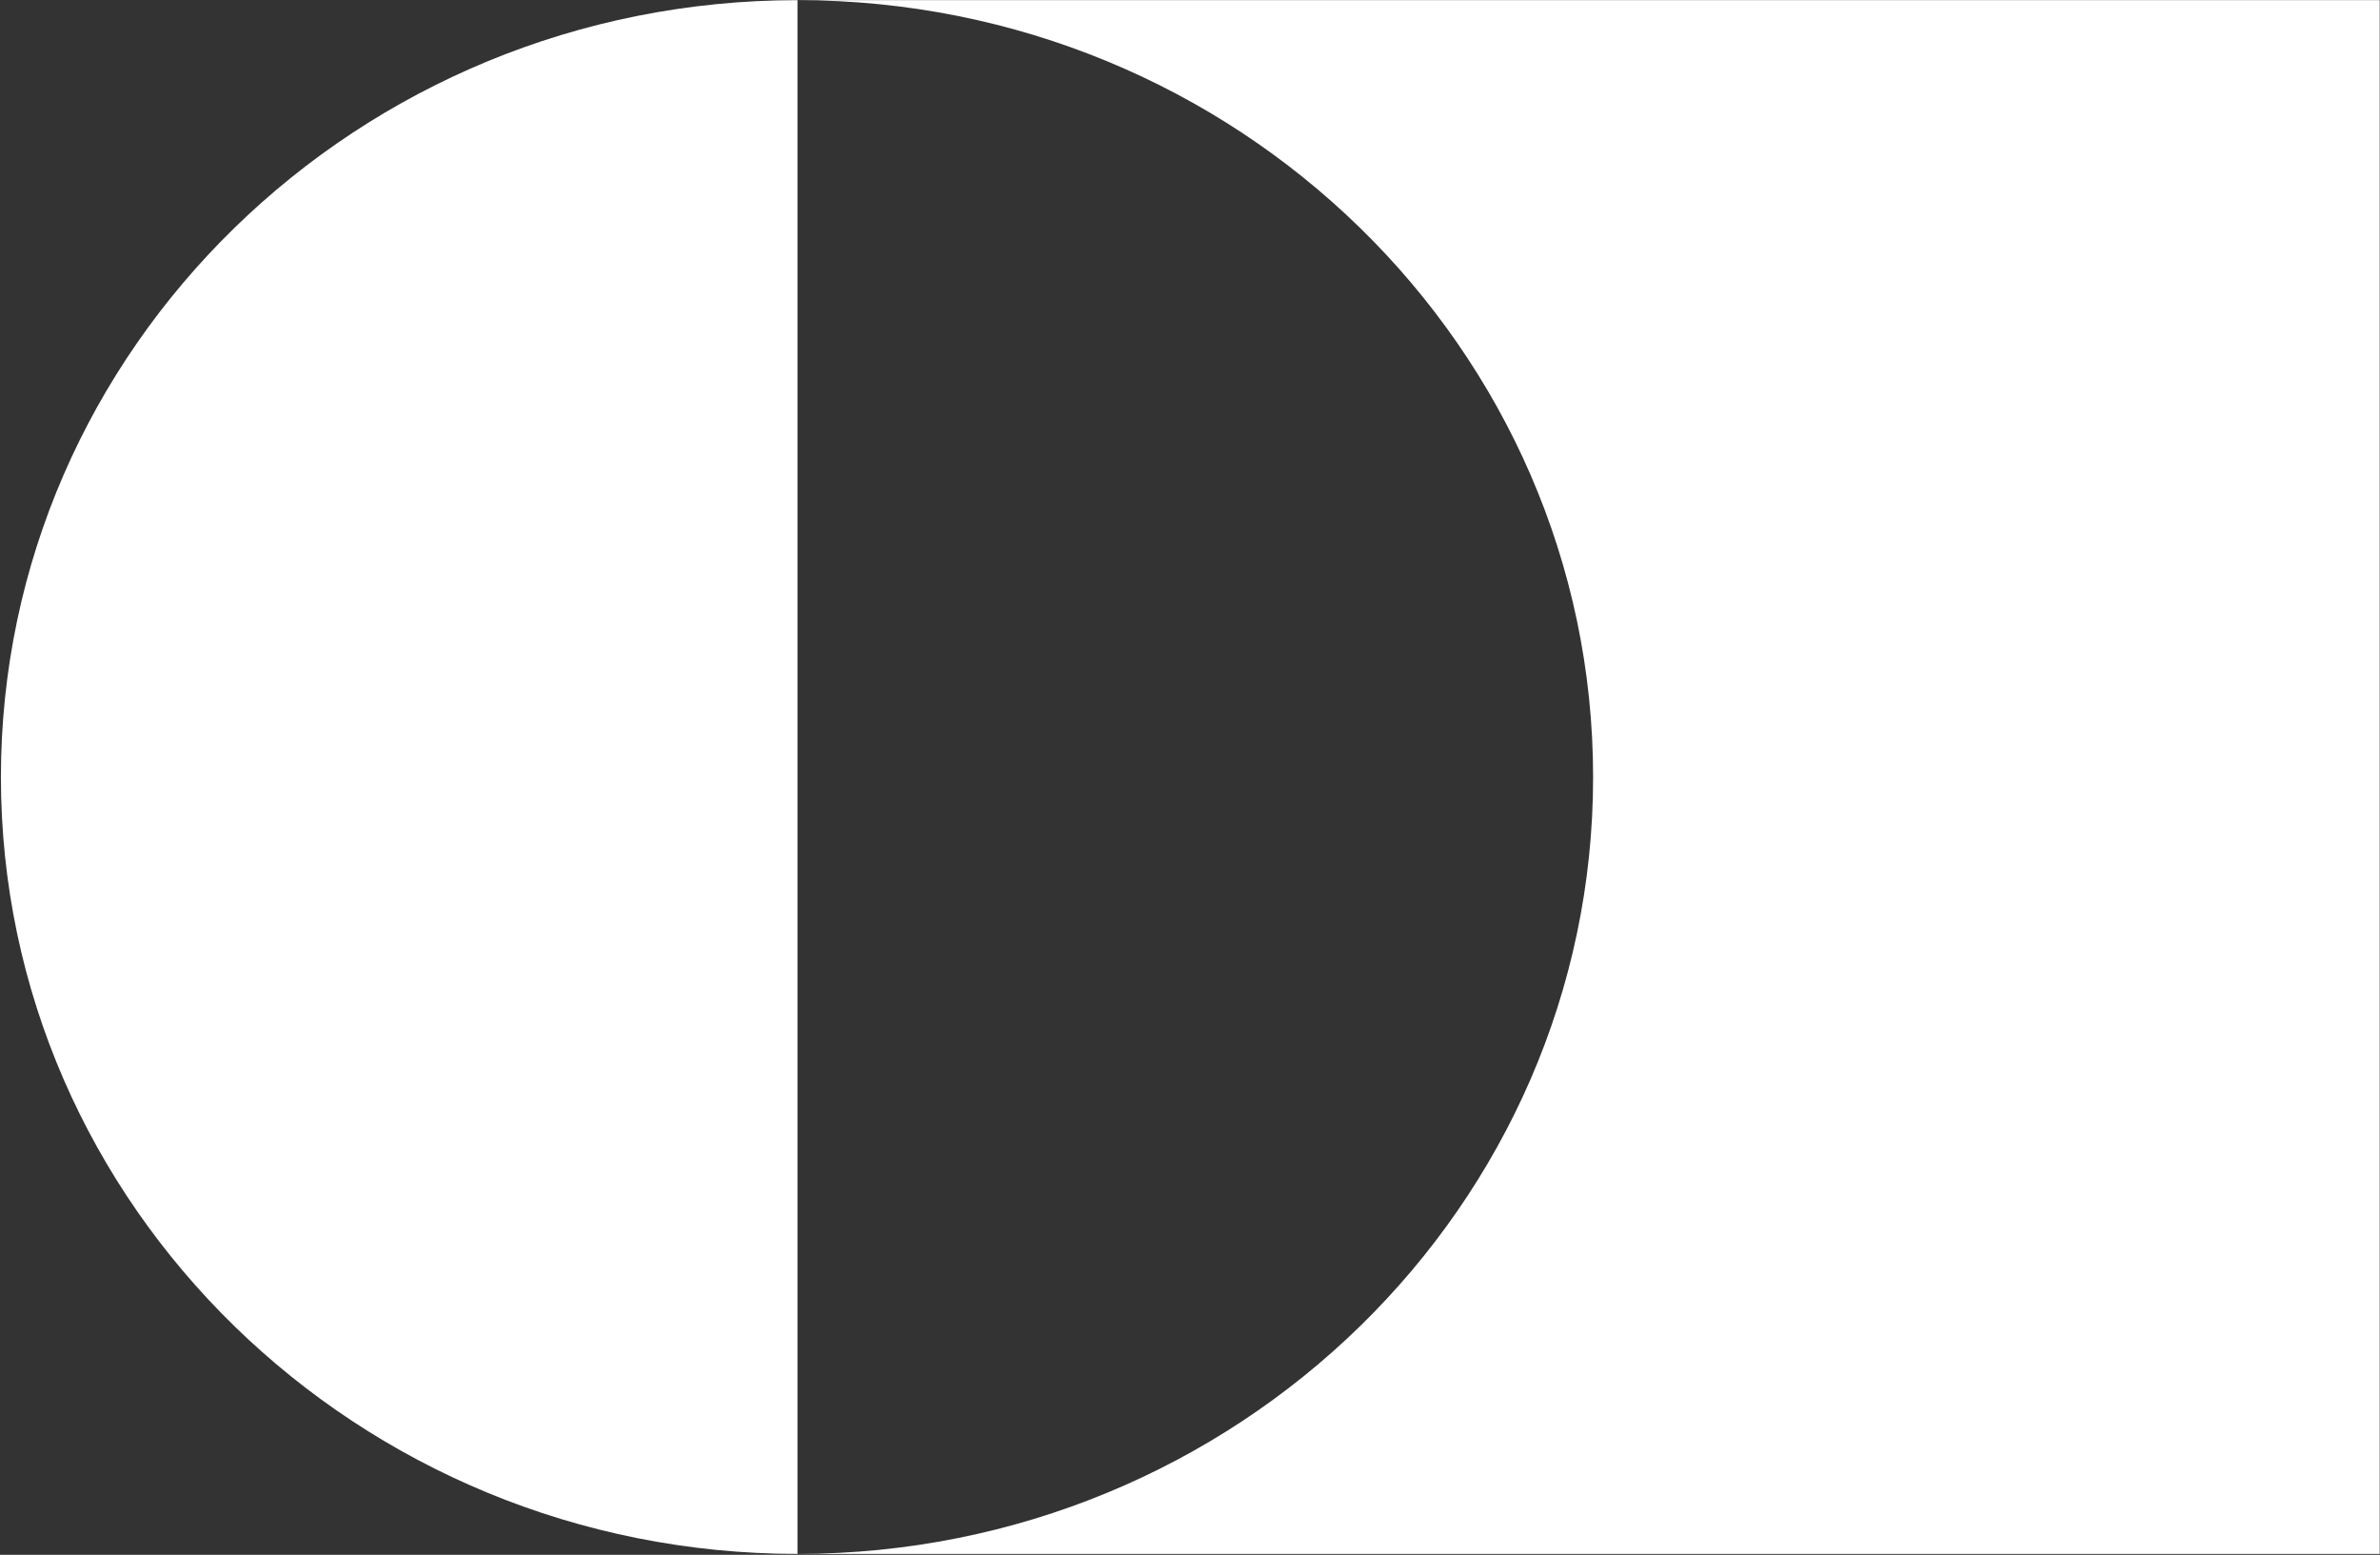<svg version="1.2" xmlns="http://www.w3.org/2000/svg" viewBox="0 0 1551 1013" width="1551" height="1013">
	<rect x="0" y="0" width="1551" height="1013" fill="#333333" stroke="none"/>
	<title>CWEN</title>
	<style>
		.s0 { fill: #ffffff } 
	</style>
	<path id="path1" fill-rule="evenodd" class="s0" d="m0.6 506.3c0 279.2 232.8 506.1 519.1 506.1v-1012.3c-286.3 0-519.1 226.9-519.1 506.2zm519.1-506.2c286.3 0 518.5 226.9 518.5 506.2 0 279.2-232.2 506.1-518.5 506.1h1031.1v-1012.3z"/>
</svg>